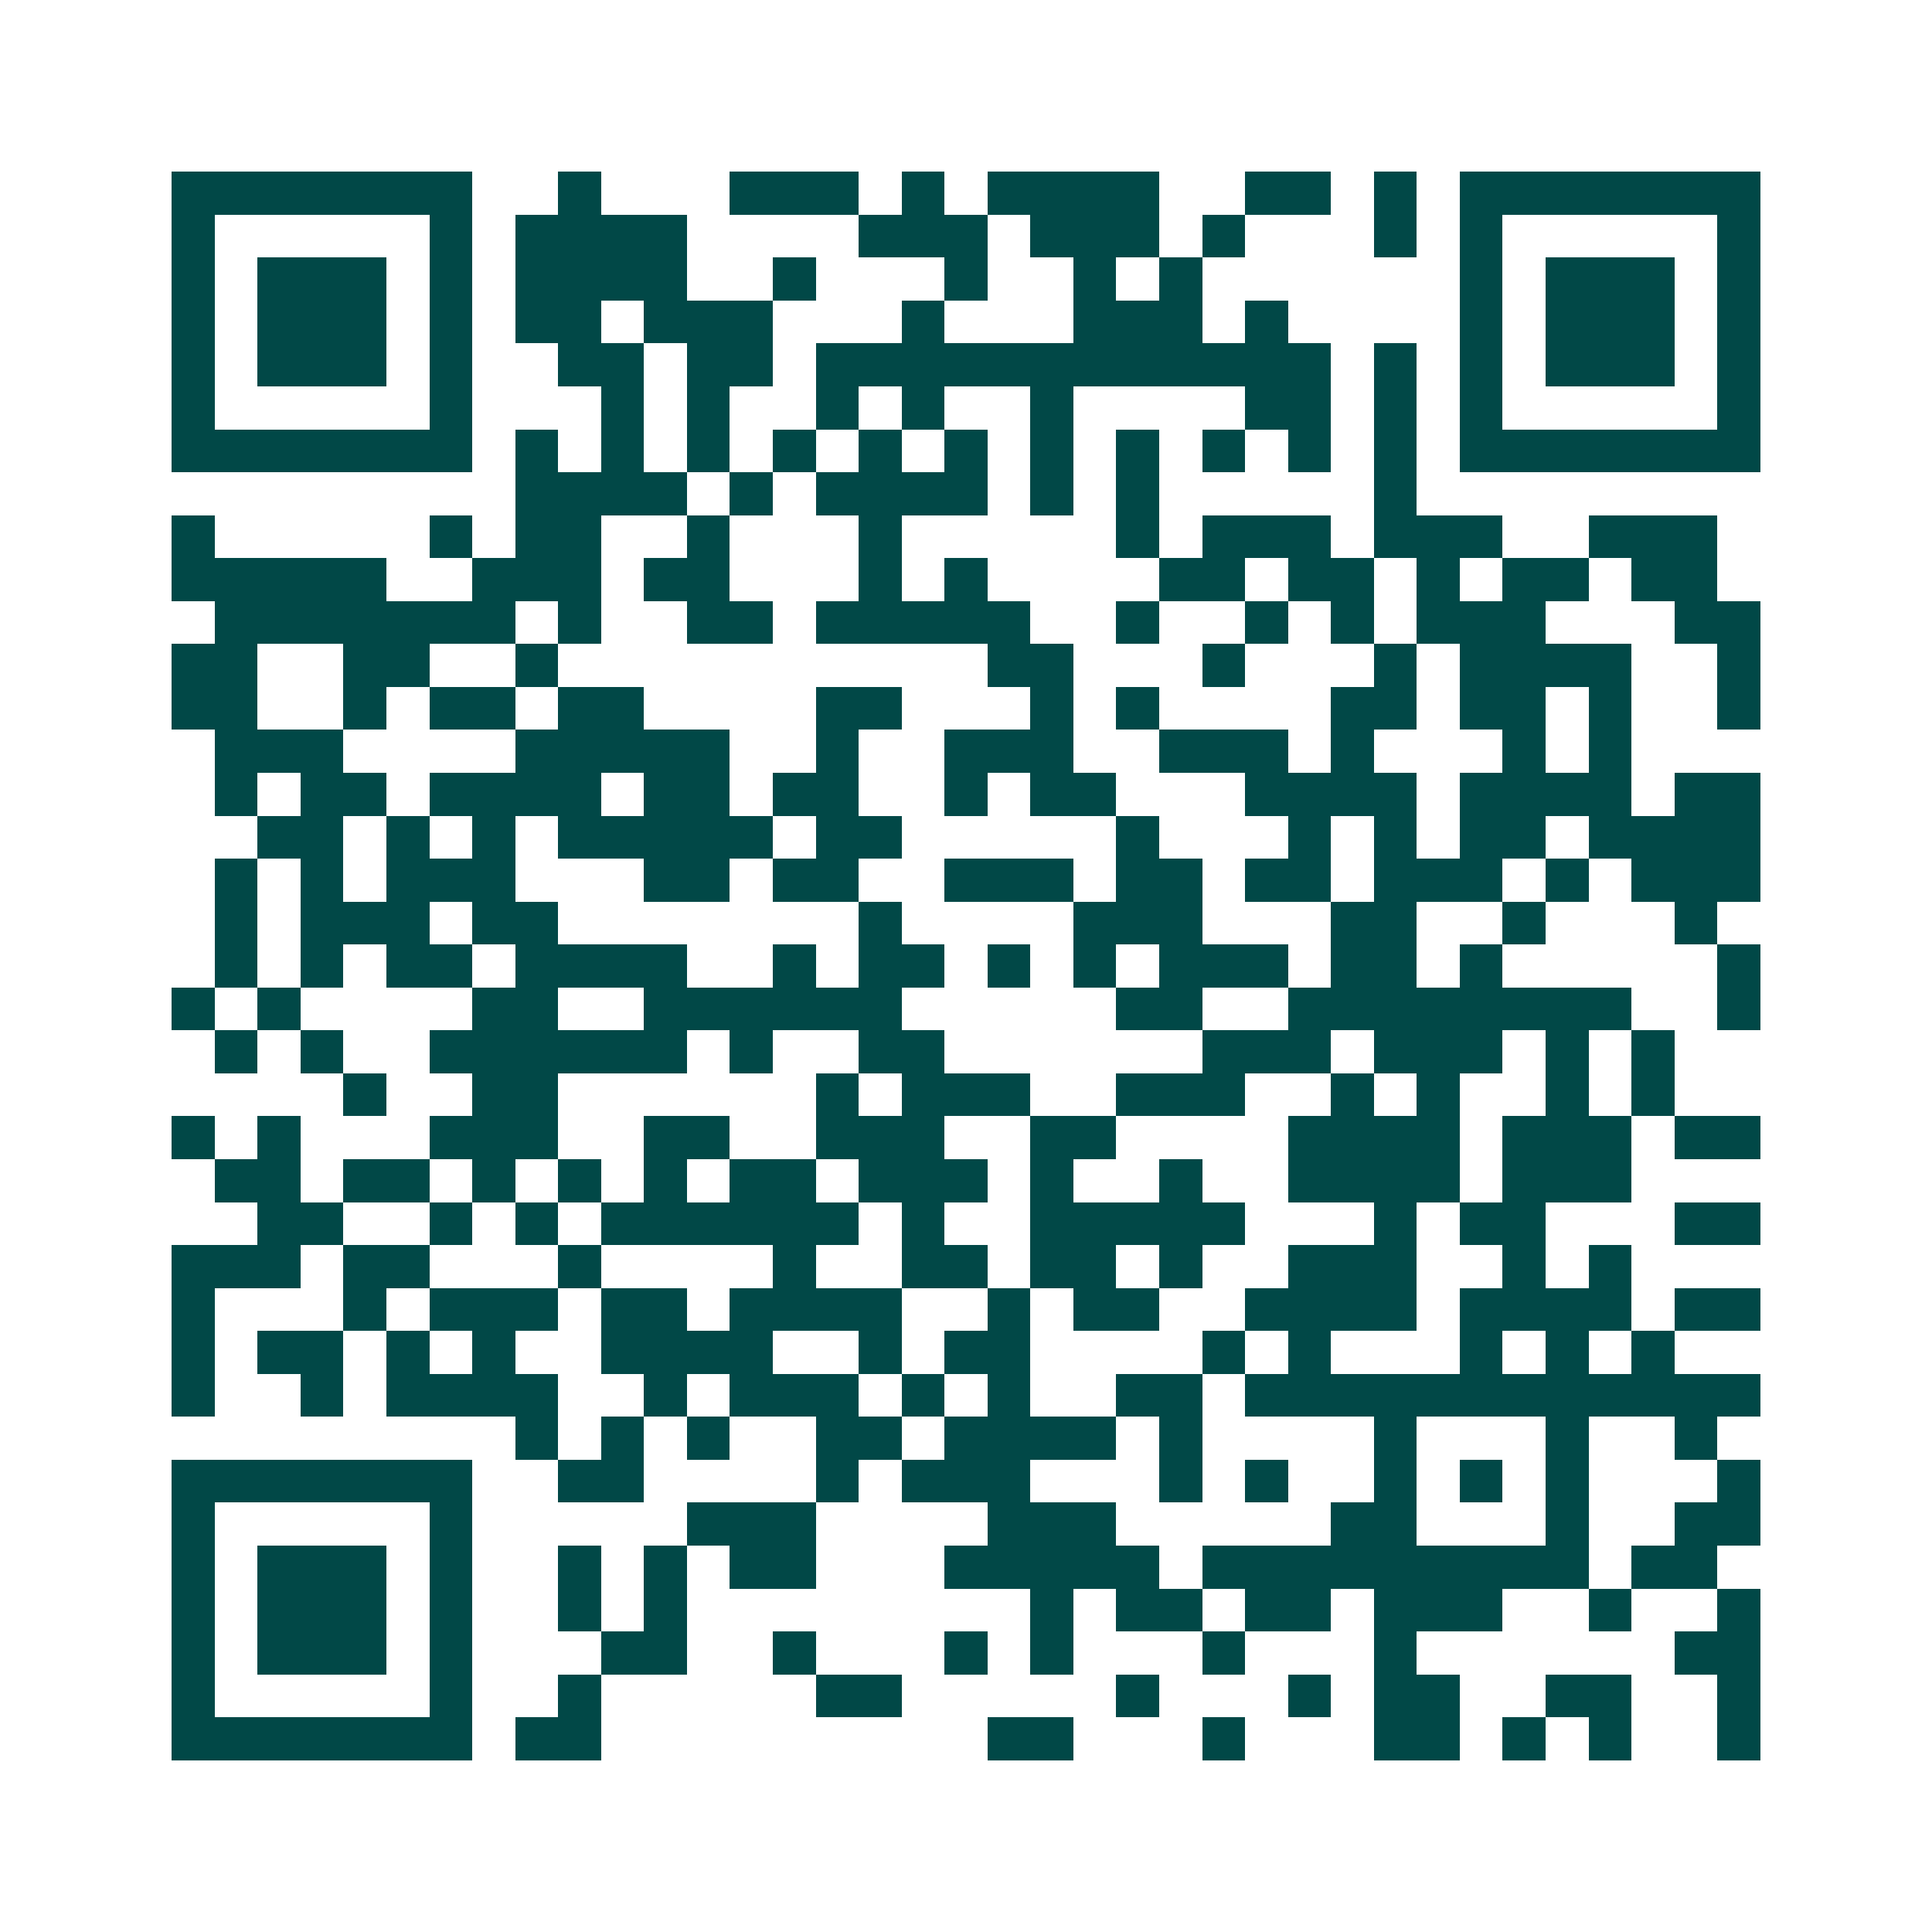 <svg xmlns="http://www.w3.org/2000/svg" width="200" height="200" viewBox="0 0 45 45" shape-rendering="crispEdges"><path fill="#ffffff" d="M0 0h45v45H0z"/><path stroke="#014847" d="M4 4.5h7m2 0h1m3 0h3m1 0h1m1 0h4m2 0h2m1 0h1m1 0h7M4 5.5h1m5 0h1m1 0h4m4 0h3m1 0h3m1 0h1m3 0h1m1 0h1m5 0h1M4 6.5h1m1 0h3m1 0h1m1 0h4m2 0h1m3 0h1m2 0h1m1 0h1m6 0h1m1 0h3m1 0h1M4 7.5h1m1 0h3m1 0h1m1 0h2m1 0h3m3 0h1m3 0h3m1 0h1m4 0h1m1 0h3m1 0h1M4 8.5h1m1 0h3m1 0h1m2 0h2m1 0h2m1 0h12m1 0h1m1 0h1m1 0h3m1 0h1M4 9.5h1m5 0h1m3 0h1m1 0h1m2 0h1m1 0h1m2 0h1m4 0h2m1 0h1m1 0h1m5 0h1M4 10.5h7m1 0h1m1 0h1m1 0h1m1 0h1m1 0h1m1 0h1m1 0h1m1 0h1m1 0h1m1 0h1m1 0h1m1 0h7M12 11.5h4m1 0h1m1 0h4m1 0h1m1 0h1m5 0h1M4 12.5h1m5 0h1m1 0h2m2 0h1m3 0h1m5 0h1m1 0h3m1 0h3m2 0h3M4 13.5h5m2 0h3m1 0h2m3 0h1m1 0h1m4 0h2m1 0h2m1 0h1m1 0h2m1 0h2M5 14.5h7m1 0h1m2 0h2m1 0h5m2 0h1m2 0h1m1 0h1m1 0h3m3 0h2M4 15.5h2m2 0h2m2 0h1m10 0h2m3 0h1m3 0h1m1 0h4m2 0h1M4 16.5h2m2 0h1m1 0h2m1 0h2m4 0h2m3 0h1m1 0h1m4 0h2m1 0h2m1 0h1m2 0h1M5 17.5h3m4 0h5m2 0h1m2 0h3m2 0h3m1 0h1m3 0h1m1 0h1M5 18.5h1m1 0h2m1 0h4m1 0h2m1 0h2m2 0h1m1 0h2m3 0h4m1 0h4m1 0h2M6 19.5h2m1 0h1m1 0h1m1 0h5m1 0h2m5 0h1m3 0h1m1 0h1m1 0h2m1 0h4M5 20.5h1m1 0h1m1 0h3m3 0h2m1 0h2m2 0h3m1 0h2m1 0h2m1 0h3m1 0h1m1 0h3M5 21.5h1m1 0h3m1 0h2m7 0h1m4 0h3m3 0h2m2 0h1m3 0h1M5 22.5h1m1 0h1m1 0h2m1 0h4m2 0h1m1 0h2m1 0h1m1 0h1m1 0h3m1 0h2m1 0h1m5 0h1M4 23.5h1m1 0h1m4 0h2m2 0h6m5 0h2m2 0h8m2 0h1M5 24.5h1m1 0h1m2 0h6m1 0h1m2 0h2m6 0h3m1 0h3m1 0h1m1 0h1M8 25.5h1m2 0h2m6 0h1m1 0h3m2 0h3m2 0h1m1 0h1m2 0h1m1 0h1M4 26.5h1m1 0h1m3 0h3m2 0h2m2 0h3m2 0h2m4 0h4m1 0h3m1 0h2M5 27.5h2m1 0h2m1 0h1m1 0h1m1 0h1m1 0h2m1 0h3m1 0h1m2 0h1m2 0h4m1 0h3M6 28.5h2m2 0h1m1 0h1m1 0h6m1 0h1m2 0h5m3 0h1m1 0h2m3 0h2M4 29.5h3m1 0h2m3 0h1m4 0h1m2 0h2m1 0h2m1 0h1m2 0h3m2 0h1m1 0h1M4 30.5h1m3 0h1m1 0h3m1 0h2m1 0h4m2 0h1m1 0h2m2 0h4m1 0h4m1 0h2M4 31.5h1m1 0h2m1 0h1m1 0h1m2 0h4m2 0h1m1 0h2m4 0h1m1 0h1m3 0h1m1 0h1m1 0h1M4 32.5h1m2 0h1m1 0h4m2 0h1m1 0h3m1 0h1m1 0h1m2 0h2m1 0h12M12 33.5h1m1 0h1m1 0h1m2 0h2m1 0h4m1 0h1m4 0h1m3 0h1m2 0h1M4 34.5h7m2 0h2m4 0h1m1 0h3m3 0h1m1 0h1m2 0h1m1 0h1m1 0h1m3 0h1M4 35.5h1m5 0h1m5 0h3m4 0h3m5 0h2m3 0h1m2 0h2M4 36.5h1m1 0h3m1 0h1m2 0h1m1 0h1m1 0h2m3 0h5m1 0h9m1 0h2M4 37.5h1m1 0h3m1 0h1m2 0h1m1 0h1m8 0h1m1 0h2m1 0h2m1 0h3m2 0h1m2 0h1M4 38.5h1m1 0h3m1 0h1m3 0h2m2 0h1m3 0h1m1 0h1m3 0h1m3 0h1m6 0h2M4 39.5h1m5 0h1m2 0h1m5 0h2m5 0h1m3 0h1m1 0h2m2 0h2m2 0h1M4 40.5h7m1 0h2m9 0h2m3 0h1m3 0h2m1 0h1m1 0h1m2 0h1"/></svg>
